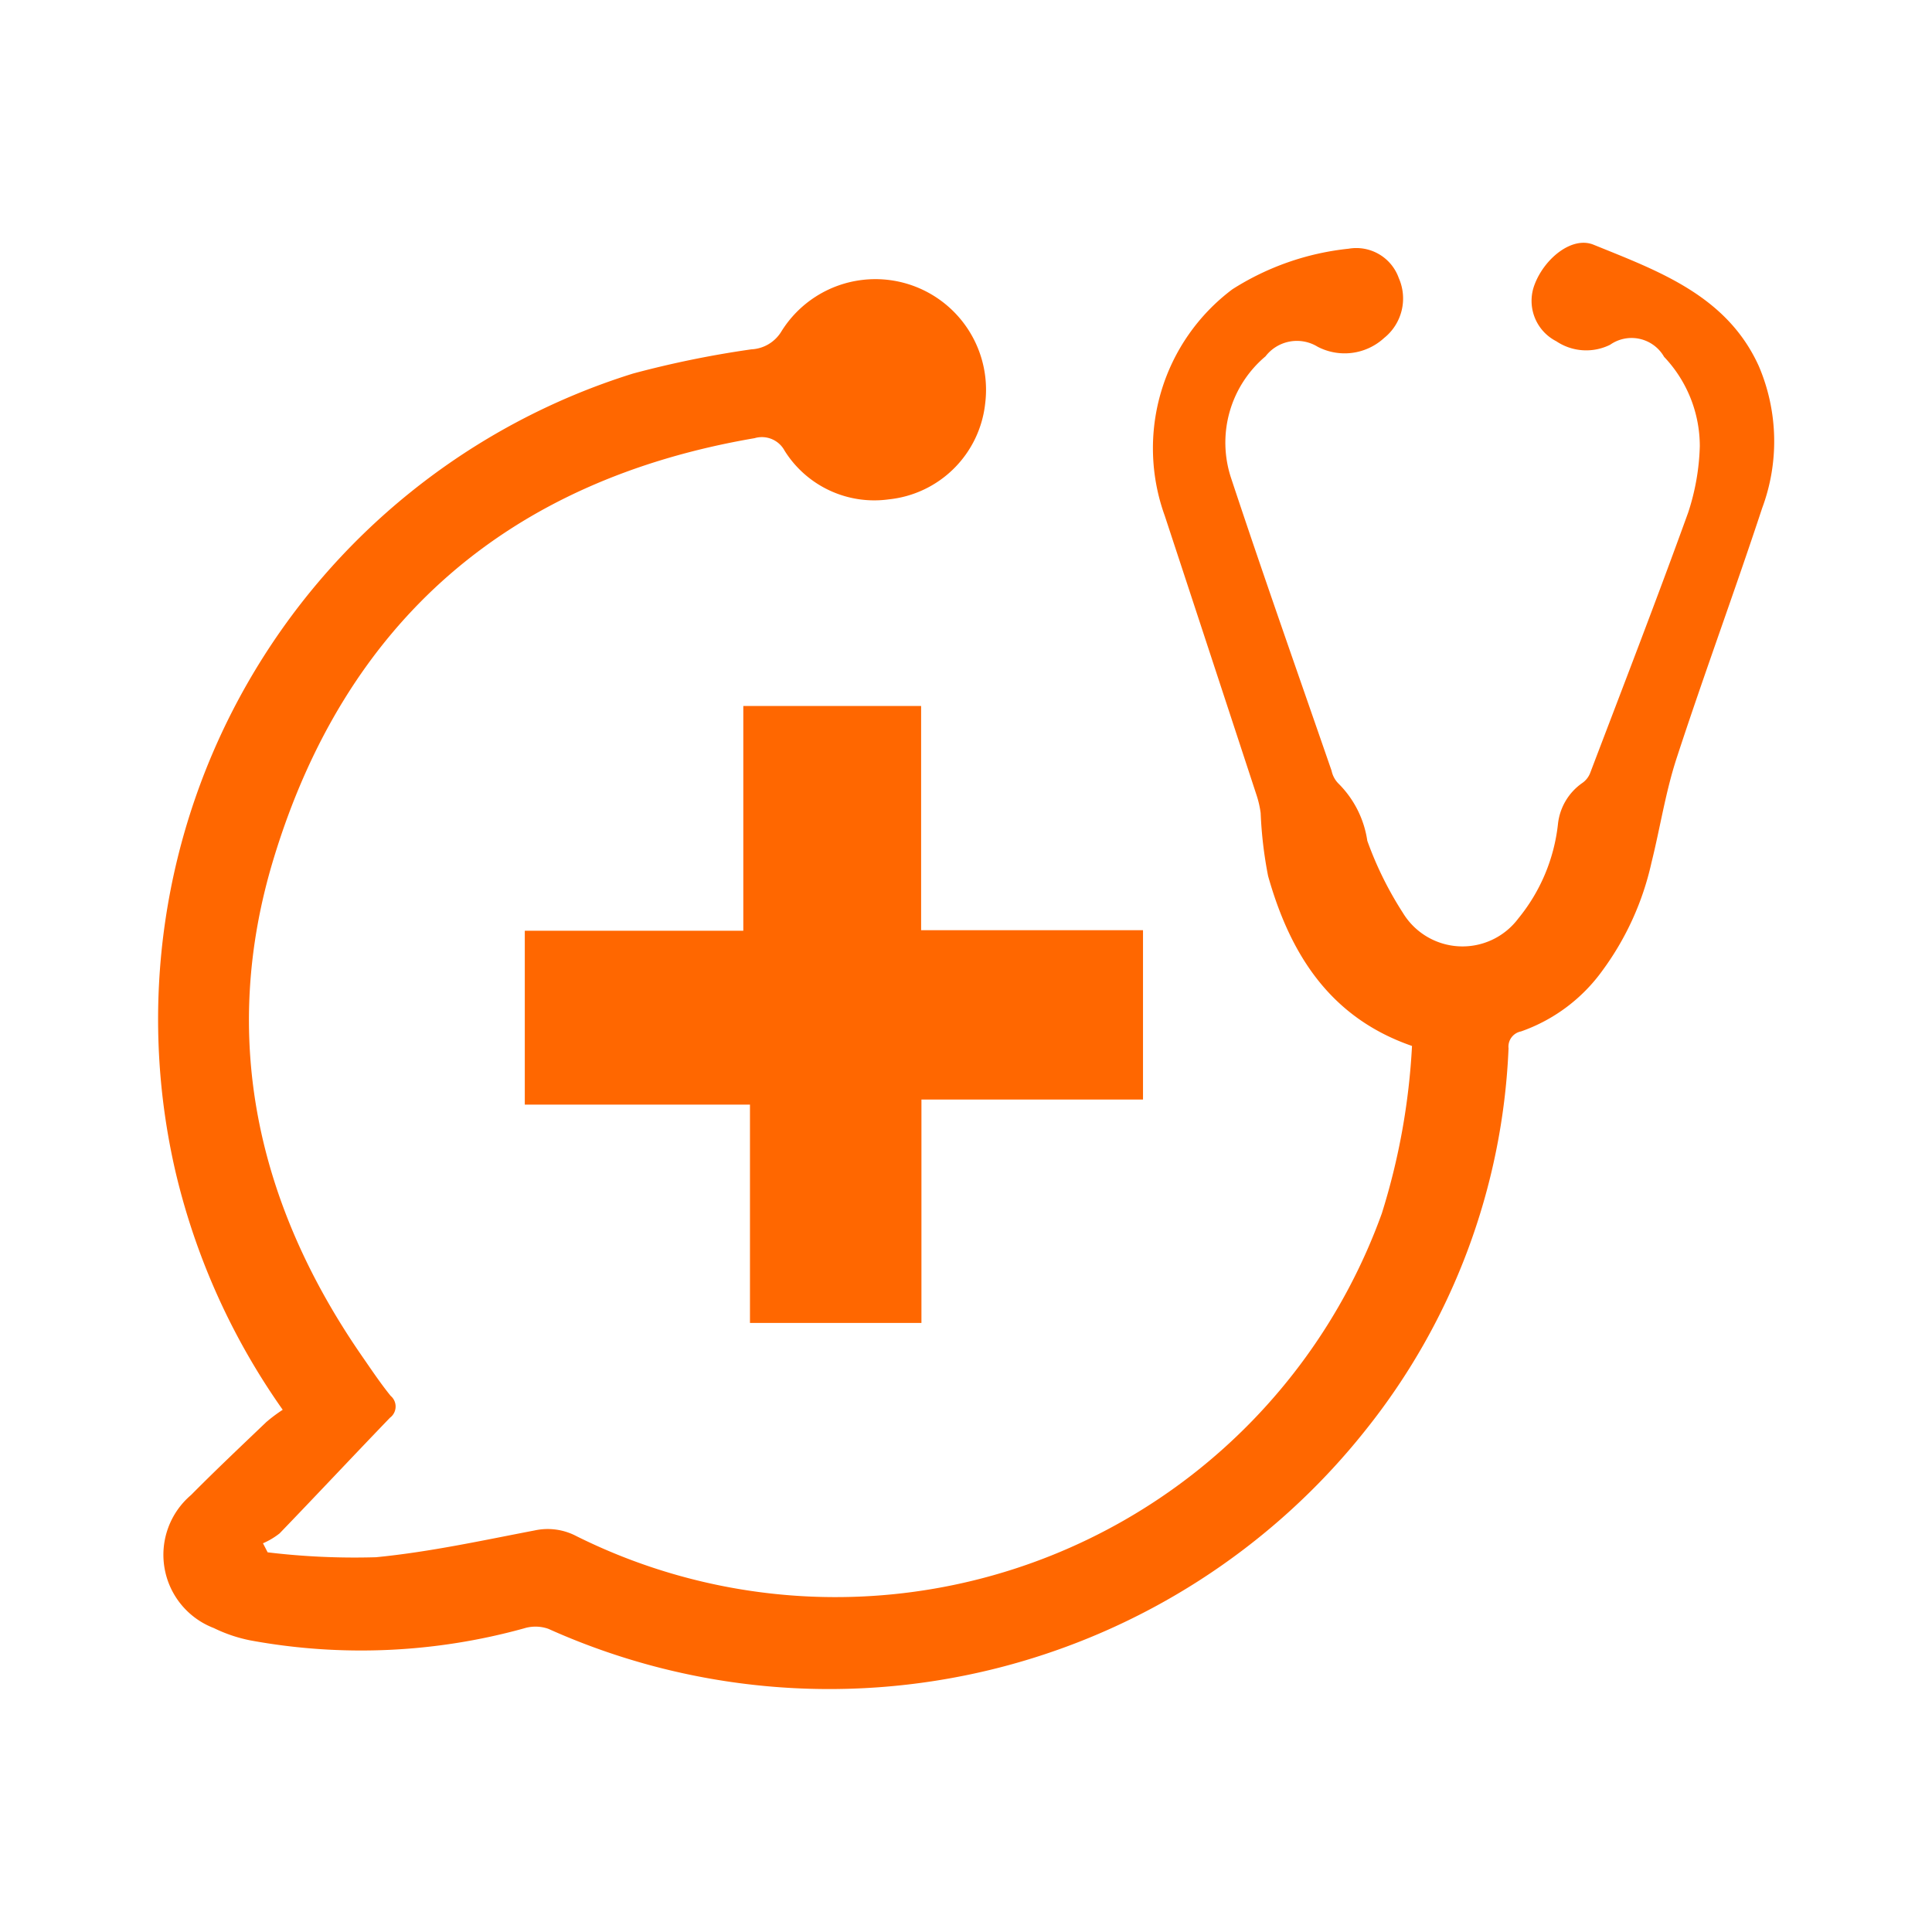 <svg id="_Group_" data-name="&lt;Group&gt;" xmlns="http://www.w3.org/2000/svg" width="60" height="60" viewBox="0 0 60 60">
  <defs>
    <style>
      .cls-1 {
        fill: #ff6700;
        fill-rule: evenodd;
      }
    </style>
  </defs>
  <path id="_Path_" data-name="&lt;Path&gt;" class="cls-1" d="M856.874,952.563a21.252,21.252,0,0,1-3.321-7.356,21.008,21.008,0,0,1,14.2-24.825,31.029,31.029,0,0,1,3.677-.752,1.153,1.153,0,0,0,.921-0.54,3.436,3.436,0,0,1,6.339,2.219,3.357,3.357,0,0,1-2.993,2.98,3.285,3.285,0,0,1-3.236-1.51,0.8,0.8,0,0,0-.933-0.39c-7.651,1.31-12.7,5.7-14.934,13.051-1.683,5.525-.53,10.733,2.752,15.471,0.286,0.413.565,0.831,0.88,1.22a0.433,0.433,0,0,1-.021.679c-1.148,1.192-2.278,2.4-3.427,3.591a2.282,2.282,0,0,1-.517.308l0.145,0.281a22.543,22.543,0,0,0,3.366.152c1.655-.161,3.293-0.519,4.931-0.833a1.91,1.91,0,0,1,1.29.177,18.038,18.038,0,0,0,25.015-10.022,20.98,20.98,0,0,0,.937-5.2c-2.555-.883-3.788-2.865-4.469-5.277a12.856,12.856,0,0,1-.231-1.956,3.042,3.042,0,0,0-.135-0.579q-1.419-4.327-2.843-8.653a6.17,6.17,0,0,1,2.1-7.034,8.318,8.318,0,0,1,3.609-1.26,1.4,1.4,0,0,1,1.559.913,1.57,1.57,0,0,1-.457,1.86,1.813,1.813,0,0,1-2.066.27,1.231,1.231,0,0,0-1.617.3,3.5,3.5,0,0,0-1.067,3.784c1.006,3.04,2.074,6.06,3.12,9.086a0.792,0.792,0,0,0,.209.393,3.15,3.15,0,0,1,.9,1.782,10.911,10.911,0,0,0,1.1,2.229,2.165,2.165,0,0,0,3.591.181,5.579,5.579,0,0,0,1.228-2.914,1.786,1.786,0,0,1,.761-1.294,0.674,0.674,0,0,0,.238-0.3c1.027-2.7,2.068-5.389,3.048-8.1a7.178,7.178,0,0,0,.36-2.058,4.033,4.033,0,0,0-1.109-2.774,1.163,1.163,0,0,0-1.677-.375,1.668,1.668,0,0,1-1.672-.11,1.408,1.408,0,0,1-.675-1.754c0.307-.819,1.166-1.514,1.831-1.244,2.019,0.82,4.145,1.578,5.137,3.777a5.945,5.945,0,0,1,.1,4.408c-0.857,2.6-1.807,5.165-2.656,7.765-0.344,1.053-.511,2.162-0.78,3.24a8.906,8.906,0,0,1-1.521,3.35,5.254,5.254,0,0,1-2.531,1.893,0.481,0.481,0,0,0-.387.525,20.329,20.329,0,0,1-4.441,11.857,21.271,21.271,0,0,1-25.375,6.172,1.2,1.2,0,0,0-.757-0.016,18.976,18.976,0,0,1-8.5.374,4.6,4.6,0,0,1-1.135-.383,2.436,2.436,0,0,1-.71-4.13c0.765-.772,1.556-1.519,2.342-2.27A4.863,4.863,0,0,1,856.874,952.563Z" transform="translate(-848.094 -908.781)"/>
  <path id="_Path_2" data-name="&lt;Path&gt;" class="cls-1" d="M871.178,930.706H876.7v6.963h6.891v5.259H876.71v6.938h-5.325v-6.78h-6.993v-5.4h6.786v-6.98Z" transform="translate(-848.094 -908.781)"/>
</svg>

